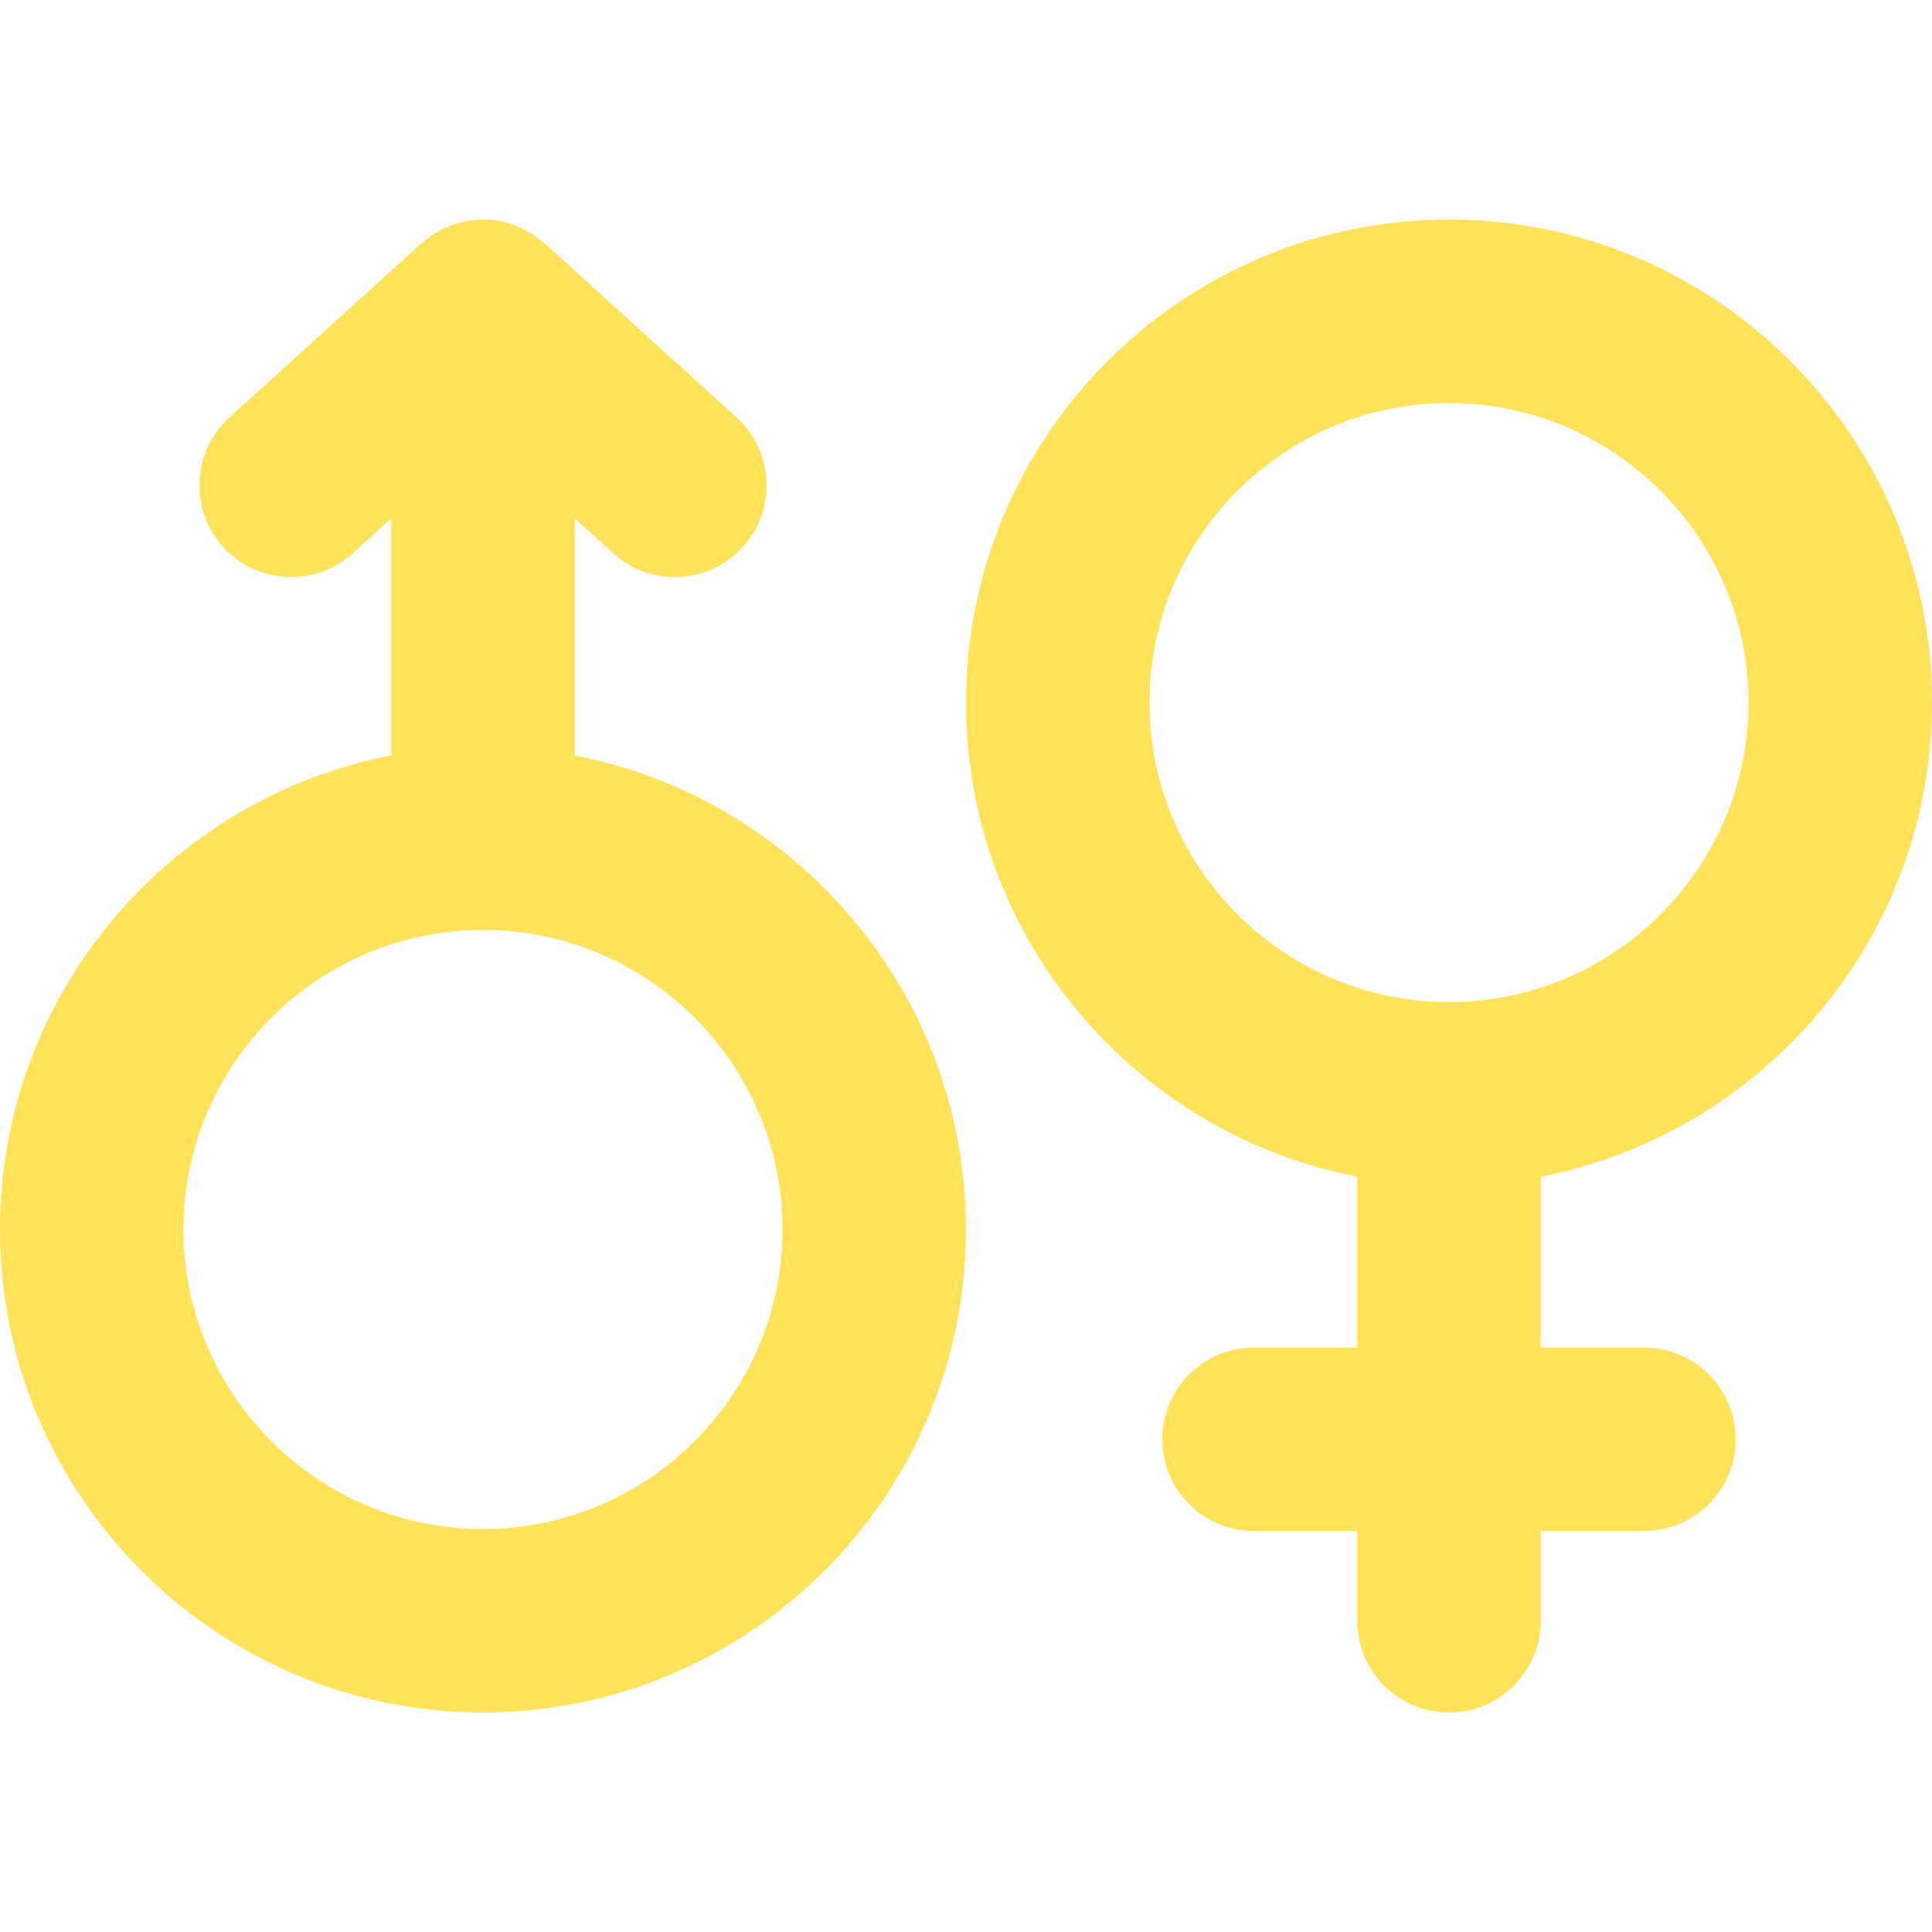 <svg width="512" height="512" viewBox="0 0 512 512" fill="none" xmlns="http://www.w3.org/2000/svg">
<path d="M512 186.185C512 115.606 454.579 58.185 384 58.185C313.421 58.185 256 115.606 256 186.185C256 248.451 300.705 300.411 359.689 311.807V357.119H332.329C318.908 357.119 308.019 368.003 308.019 381.429C308.019 394.856 318.908 405.74 332.329 405.74H359.689V429.512C359.689 442.939 370.578 453.823 384 453.823C397.422 453.823 408.311 442.939 408.311 429.512V405.74H435.671C449.092 405.74 459.981 394.856 459.981 381.429C459.981 368.002 449.092 357.119 435.671 357.119H408.311V311.807C467.295 300.411 512 248.451 512 186.185ZM304.621 186.185C304.621 142.417 340.232 106.806 384 106.806C427.768 106.806 463.379 142.417 463.379 186.185C463.379 229.957 427.768 265.569 384 265.569C340.232 265.569 304.621 229.957 304.621 186.185ZM152.311 200.206V137.367L162.514 146.622C167.167 150.848 173.013 152.926 178.837 152.926C185.463 152.926 192.058 150.236 196.859 144.949C205.87 135.005 205.121 119.631 195.181 110.61L144.334 64.489C144.303 64.505 144.285 64.519 144.254 64.535C139.94 60.628 134.275 58.185 128 58.185C121.713 58.185 116.037 60.636 111.72 64.556C111.698 64.531 111.688 64.514 111.666 64.489L60.819 110.61C50.879 119.631 50.13 135.005 59.141 144.949C63.942 150.241 70.537 152.926 77.163 152.926C82.987 152.926 88.833 150.842 93.486 146.622L103.689 137.367V200.206C44.705 211.602 0 263.561 0 325.823C0 396.402 57.421 453.823 128 453.823C198.579 453.823 256 396.402 256 325.823C256 263.561 211.295 211.602 152.311 200.206ZM128 405.202C84.233 405.202 48.621 369.591 48.621 325.823C48.621 282.055 84.233 246.444 128 246.444C171.768 246.444 207.379 282.055 207.379 325.823C207.379 369.59 171.768 405.202 128 405.202Z" fill="#FFE15A"/>
</svg>
